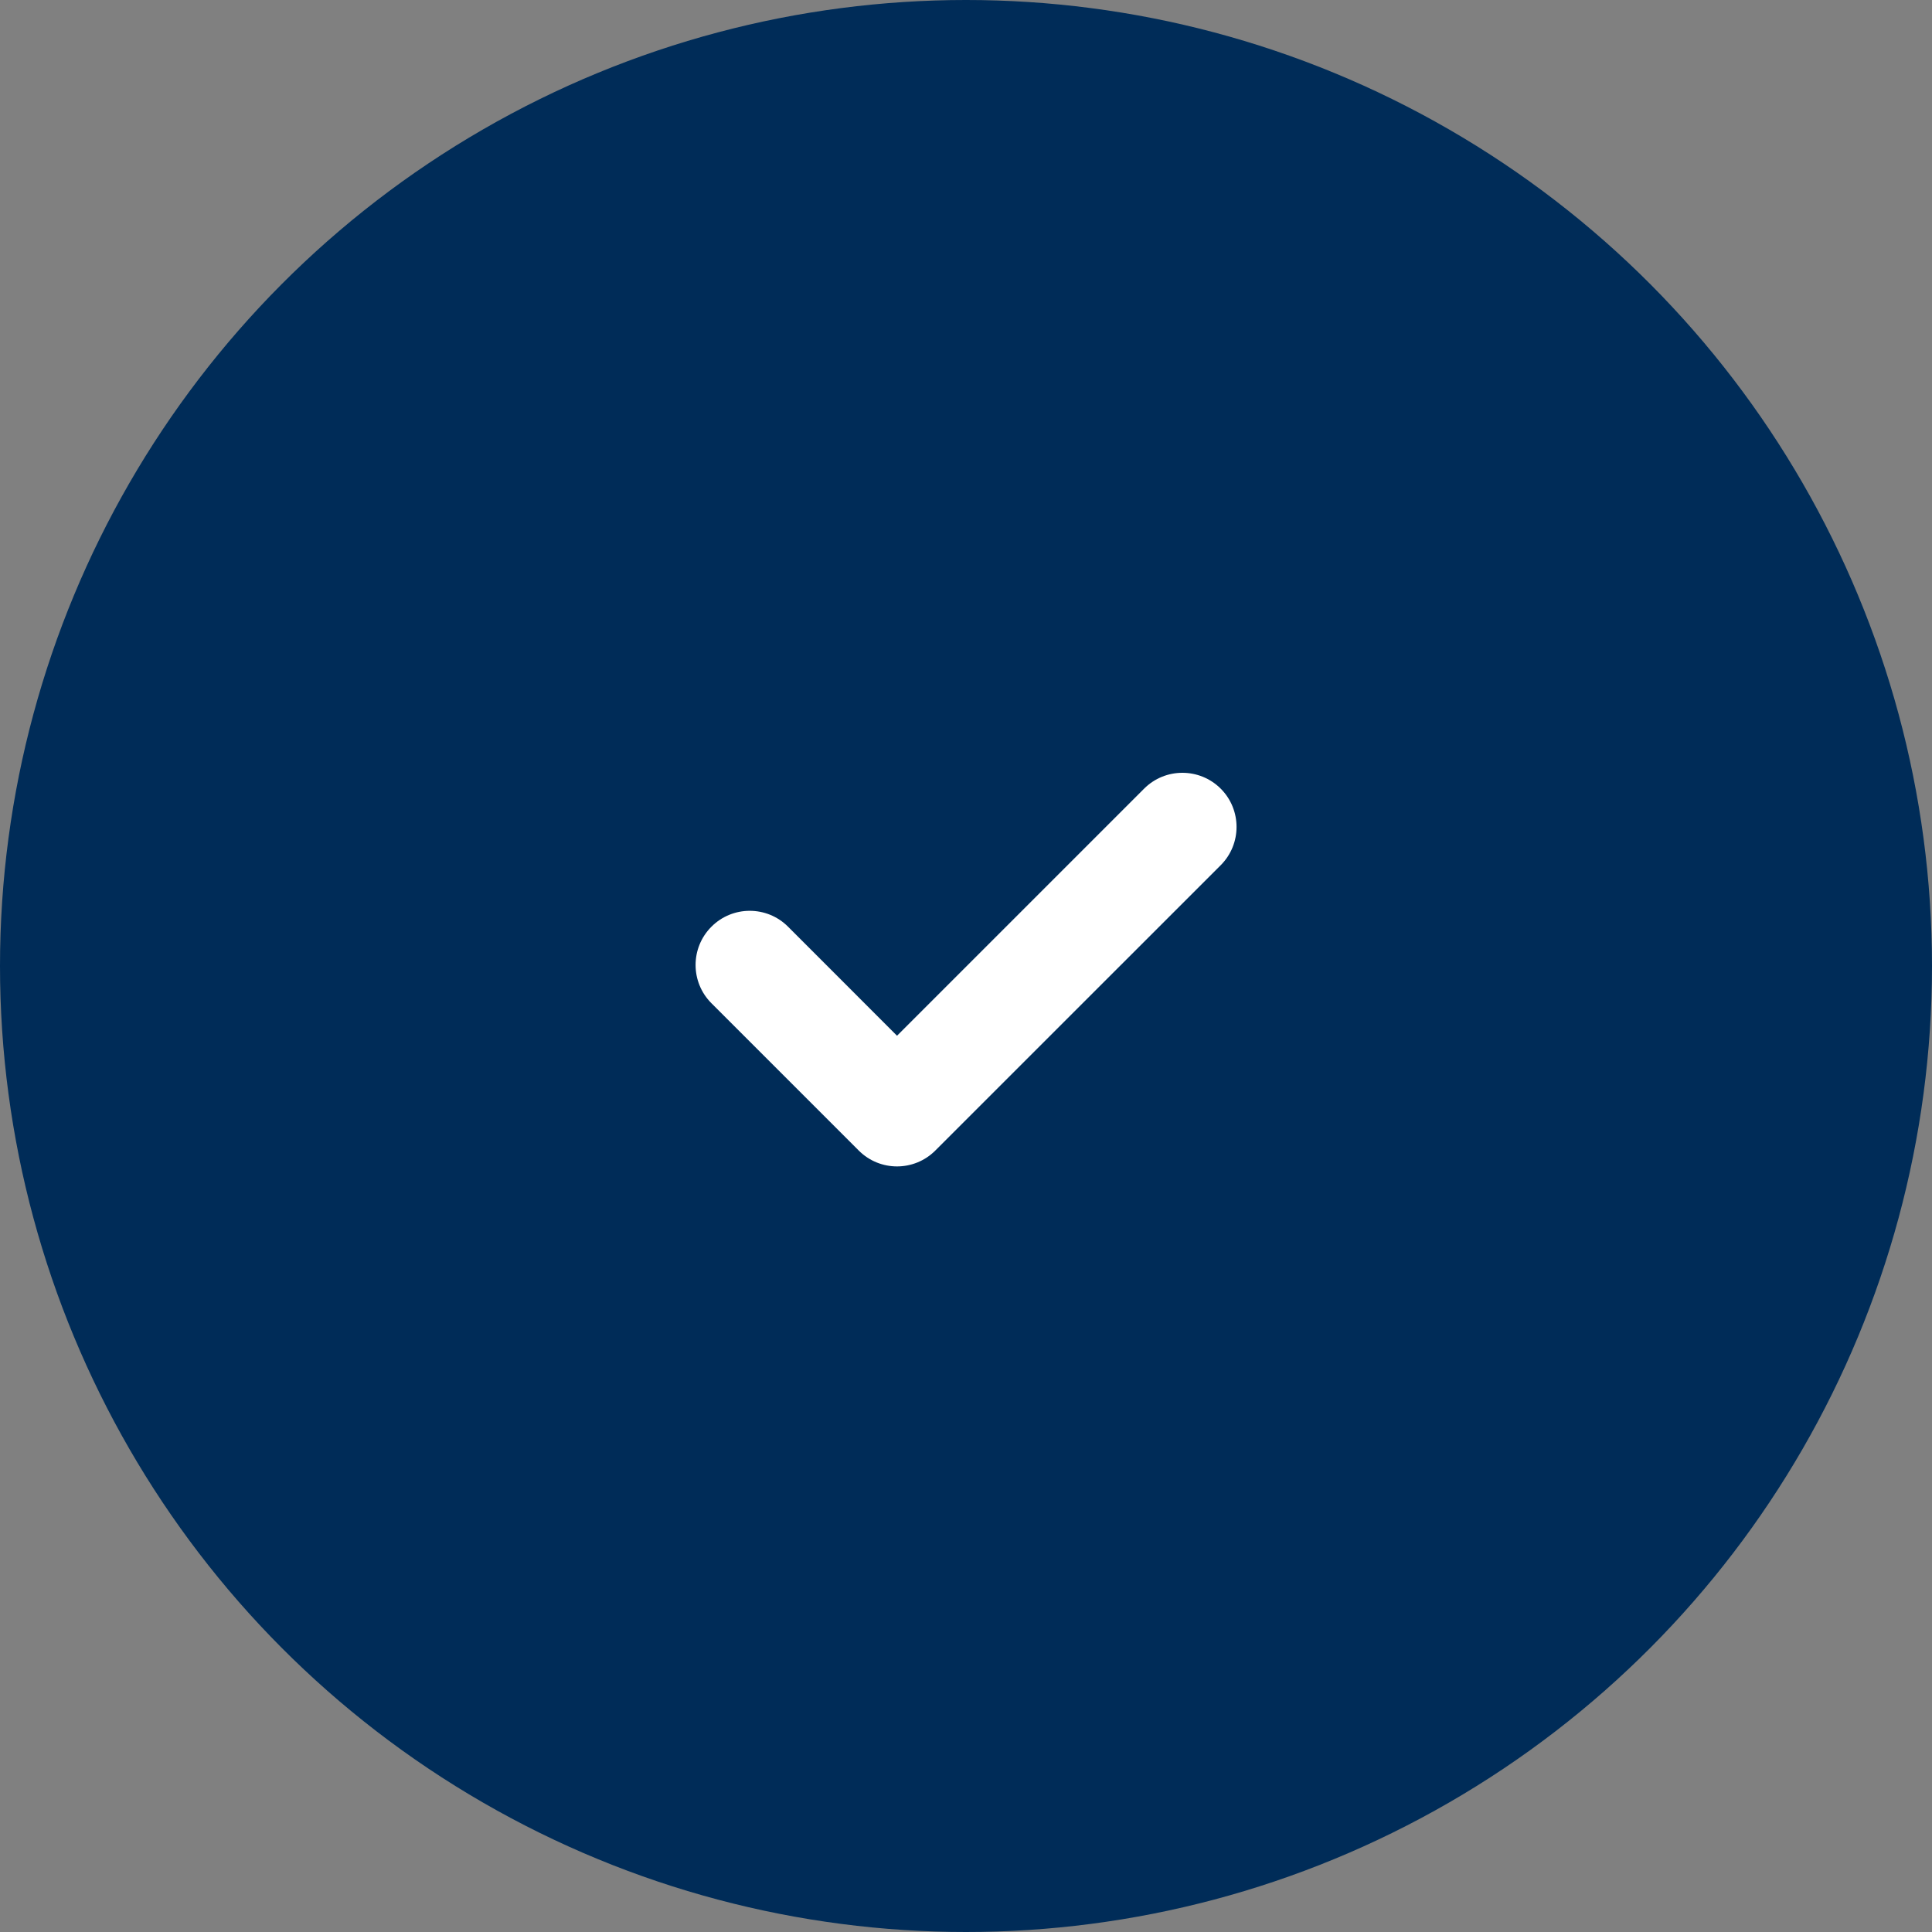 <svg width="30" height="30" viewBox="0 0 30 30" fill="none" xmlns="http://www.w3.org/2000/svg">
<rect x="0" y="0" width="30" height="30" fill="#808080" stroke="none"/>
<circle cx="15" cy="15" r="15" fill="#002C58"/>
<path d="M18.955 13.435L14.523 17.866C14.195 18.194 13.663 18.194 13.335 17.866L11.047 15.578C10.719 15.25 10.719 14.718 11.047 14.39C11.375 14.061 11.908 14.061 12.236 14.389L13.929 16.083L17.766 12.246C18.094 11.918 18.626 11.918 18.955 12.246C19.283 12.574 19.283 13.107 18.955 13.435Z" fill="white"/>
</svg>
